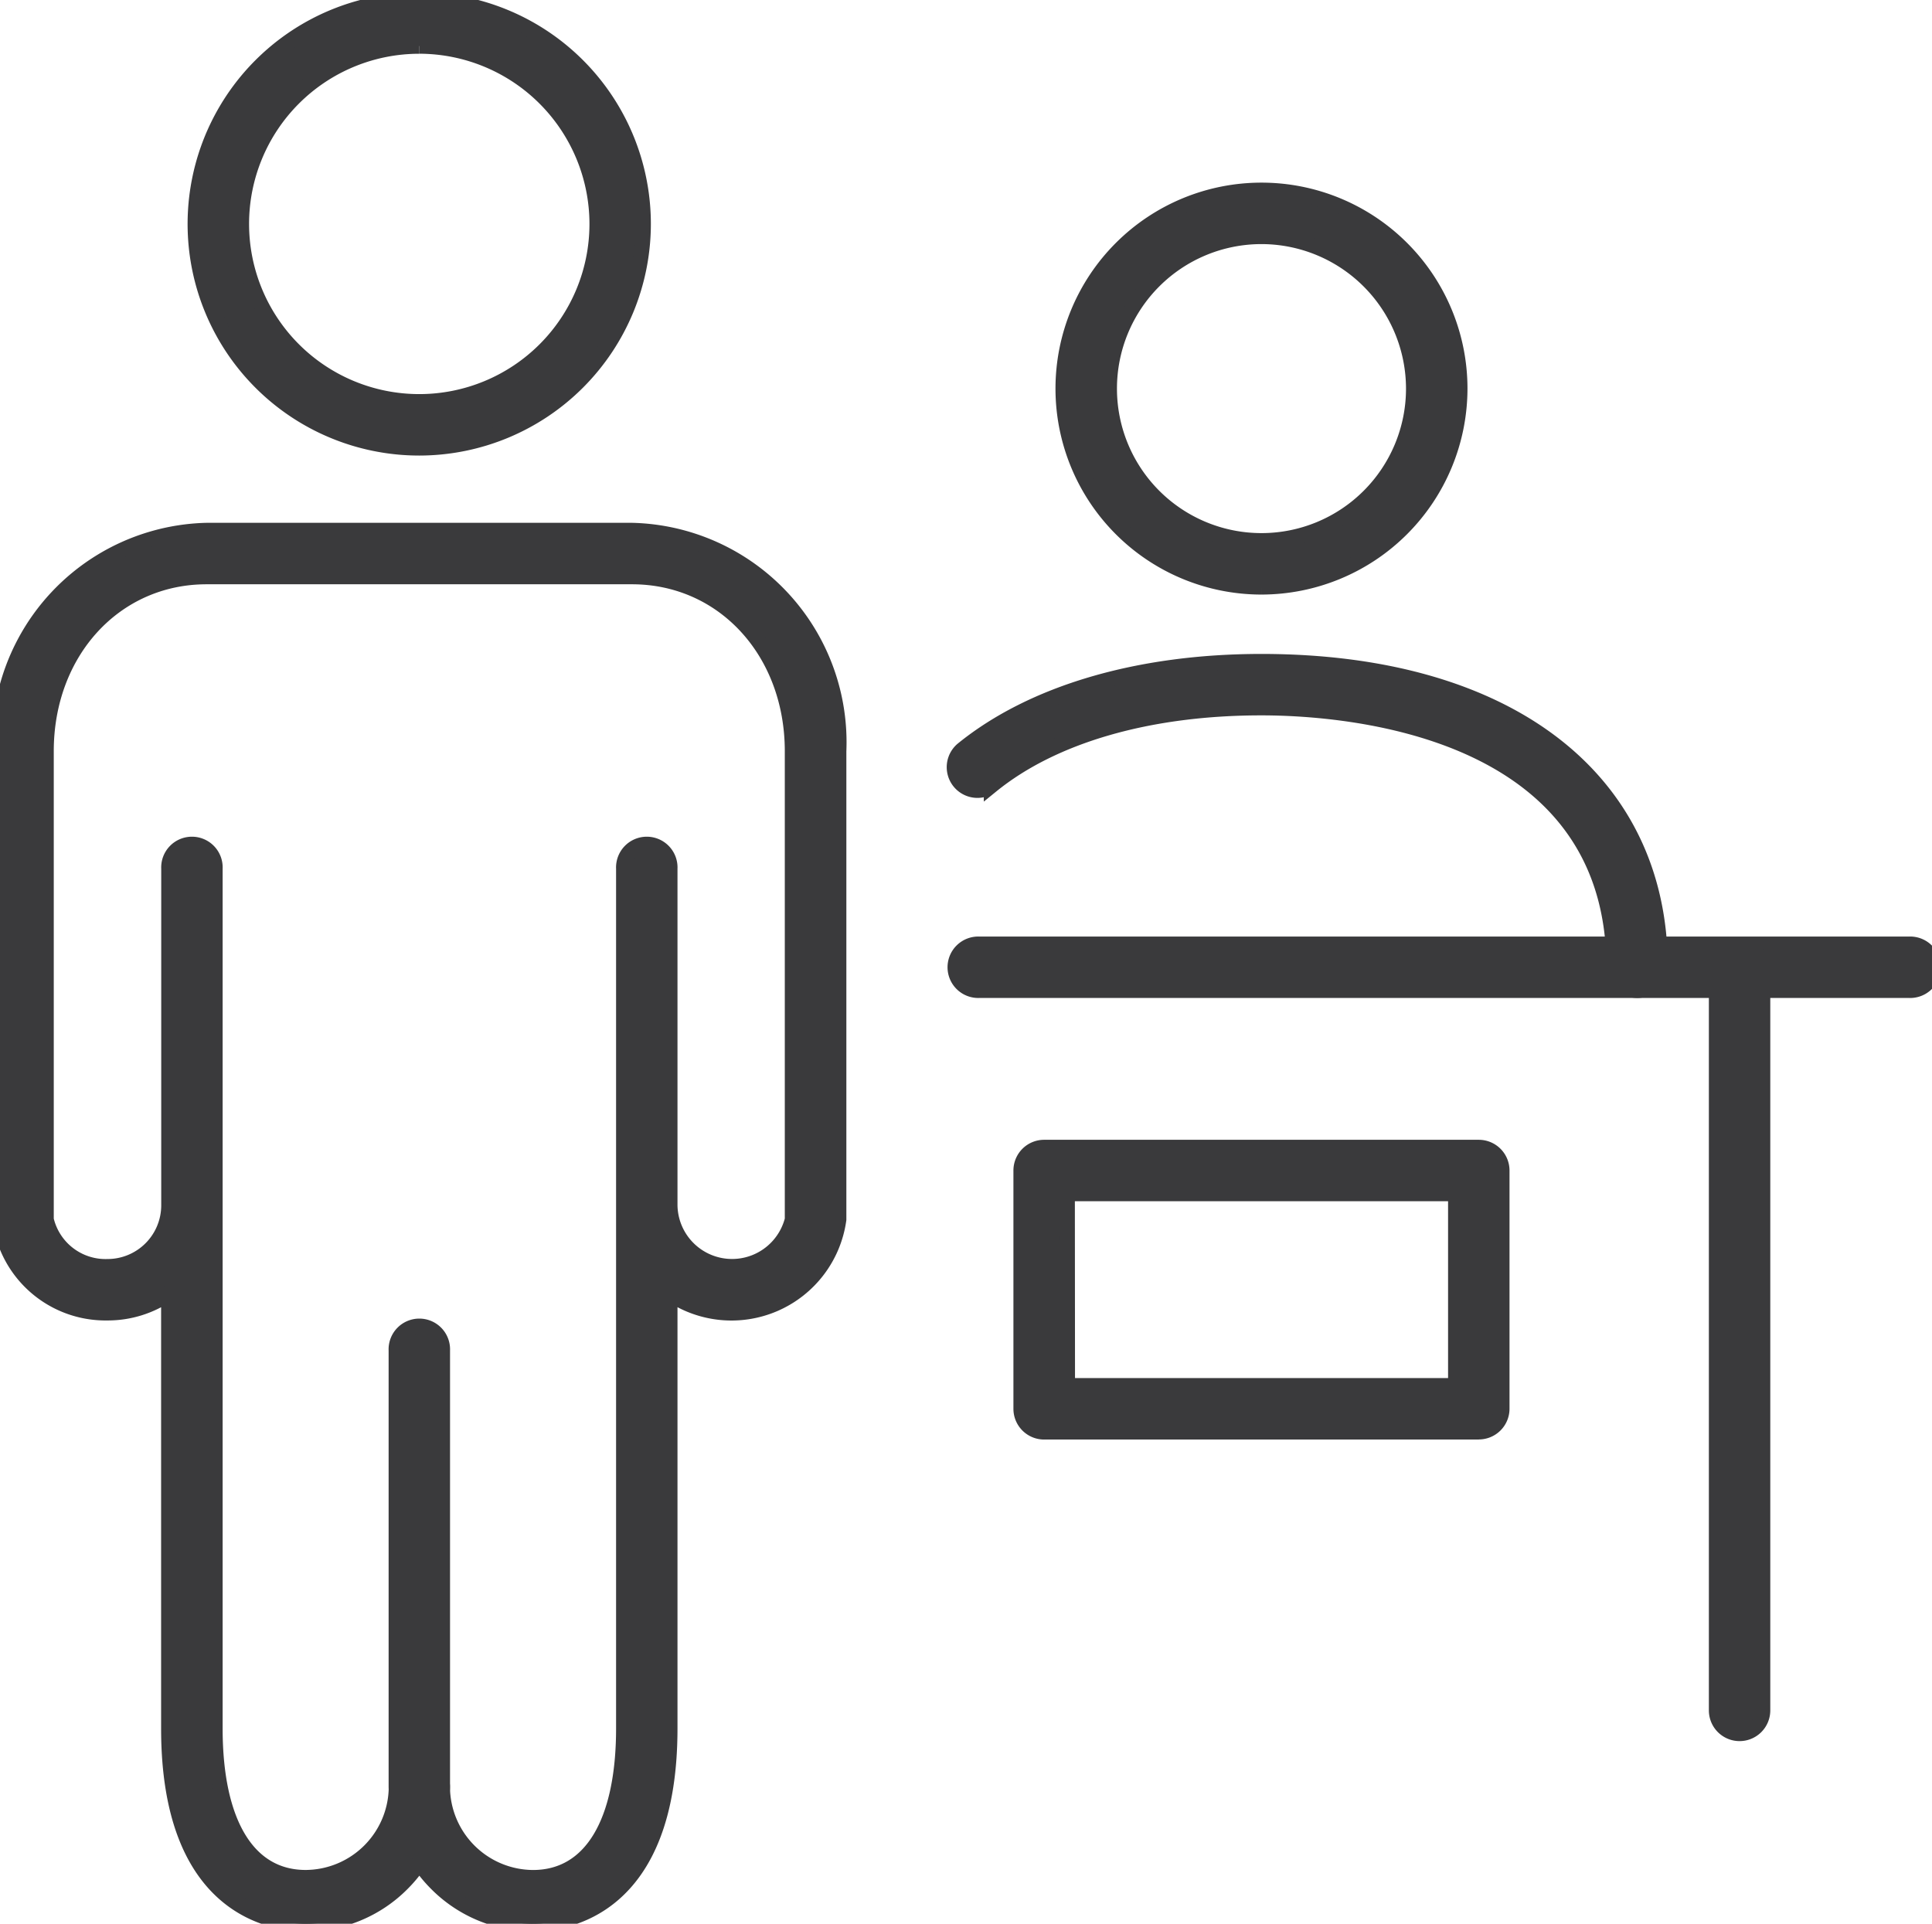 <?xml version="1.0" encoding="UTF-8"?>
<svg xmlns="http://www.w3.org/2000/svg" xmlns:xlink="http://www.w3.org/1999/xlink" width="62.923" height="62.663" viewBox="0 0 62.923 62.663">
  <defs>
    <clipPath id="clip-path">
      <rect id="Rectangle_1960" data-name="Rectangle 1960" width="62.923" height="62.663" fill="#3a3a3c" stroke="#3a3a3c" stroke-width="0.5"></rect>
    </clipPath>
  </defs>
  <g id="Group_306" data-name="Group 306" transform="translate(-247)">
    <g id="Group_305" data-name="Group 305" transform="translate(247 0)" clip-path="url(#clip-path)">
      <path id="Path_2054" data-name="Path 2054" d="M84.334,53.772a.75.75,0,0,1-.751-.751c0-7.845-8.792-8.454-11.487-8.454-3.659,0-6.78.9-8.79,2.534a.751.751,0,0,1-.947-1.165c2.276-1.851,5.734-2.87,9.737-2.87,8.011,0,12.988,3.815,12.988,9.956a.75.75,0,0,1-.751.751" transform="translate(-31.015 -21.515)" fill="#3a3a3c" stroke="#3a3a3c" stroke-width="0.5"></path>
      <path id="Path_2055" data-name="Path 2055" d="M75.651,25.306a6.459,6.459,0,1,1,6.459-6.459,6.466,6.466,0,0,1-6.459,6.459m0-11.416a4.957,4.957,0,1,0,4.957,4.957,4.963,4.963,0,0,0-4.957-4.957" transform="translate(-34.566 -6.189)" fill="#3a3a3c" stroke="#3a3a3c" stroke-width="0.5"></path>
      <path id="Path_2056" data-name="Path 2056" d="M93.273,62.961H63a.751.751,0,1,1,0-1.5H93.273a.751.751,0,1,1,0,1.5" transform="translate(-31.1 -30.704)" fill="#3a3a3c" stroke="#3a3a3c" stroke-width="0.5"></path>
      <path id="Path_2057" data-name="Path 2057" d="M112.468,87.169a.75.75,0,0,1-.751-.751v-24.2a.751.751,0,0,1,1.5,0v24.2a.75.75,0,0,1-.751.751" transform="translate(-55.811 -30.705)" fill="#3a3a3c" stroke="#3a3a3c" stroke-width="0.5"></path>
      <path id="Path_2058" data-name="Path 2058" d="M81.361,83.954H67.206a.751.751,0,0,1-.751-.751V75.441a.75.75,0,0,1,.751-.751H81.361a.751.751,0,0,1,.751.751V83.2a.751.751,0,0,1-.751.751m-13.4-1.5H80.611V76.191H67.956Z" transform="translate(-33.199 -37.313)" fill="#3a3a3c" stroke="#3a3a3c" stroke-width="0.5"></path>
      <path id="Path_2059" data-name="Path 2059" d="M20.01,14.589A7.294,7.294,0,1,1,27.3,7.295a7.3,7.3,0,0,1-7.295,7.294m0-13.088A5.793,5.793,0,1,0,25.8,7.295,5.8,5.8,0,0,0,20.01,1.5" transform="translate(-6.352 0)" fill="#3a3a3c" stroke="#3a3a3c" stroke-width="0.5"></path>
      <path id="Path_2060" data-name="Path 2060" d="M17.363,79.914a4.423,4.423,0,0,1-3.145-1.31,4.555,4.555,0,0,1-.56-.68,4.555,4.555,0,0,1-.56.68,4.423,4.423,0,0,1-3.145,1.31c-1.045,0-4.456-.458-4.456-6.361V59.387a3.471,3.471,0,0,1-2,.626A3.464,3.464,0,0,1,0,56.975V41.72a6.9,6.9,0,0,1,6.727-7.189H20.588a6.9,6.9,0,0,1,6.727,7.189V56.975a3.525,3.525,0,0,1-5.5,2.412V73.552c0,5.9-3.411,6.361-4.456,6.361m-3.705-5.206a.75.75,0,0,1,.751.751,2.972,2.972,0,0,0,2.955,2.955c1.878,0,2.955-1.772,2.955-4.86V45.545a.751.751,0,1,1,1.5,0V56.514a2.028,2.028,0,0,0,3.995.461V41.72c0-3.242-2.247-5.687-5.226-5.687H6.727c-2.979,0-5.226,2.445-5.226,5.687V56.975a1.988,1.988,0,0,0,2,1.537,2,2,0,0,0,2-2V45.545a.751.751,0,1,1,1.5,0V73.552c0,3.089,1.077,4.86,2.955,4.86a2.972,2.972,0,0,0,2.955-2.955.75.75,0,0,1,.751-.751" transform="translate(0 -17.251)" fill="#3a3a3c" stroke="#3a3a3c" stroke-width="0.5"></path>
      <path id="Path_2061" data-name="Path 2061" d="M26.543,102.124a.75.75,0,0,1-.751-.751V87.157a.751.751,0,1,1,1.5,0v14.217a.75.75,0,0,1-.751.751" transform="translate(-12.885 -43.166)" fill="#3a3a3c" stroke="#3a3a3c" stroke-width="0.5"></path>
    </g>
  </g>
</svg>
